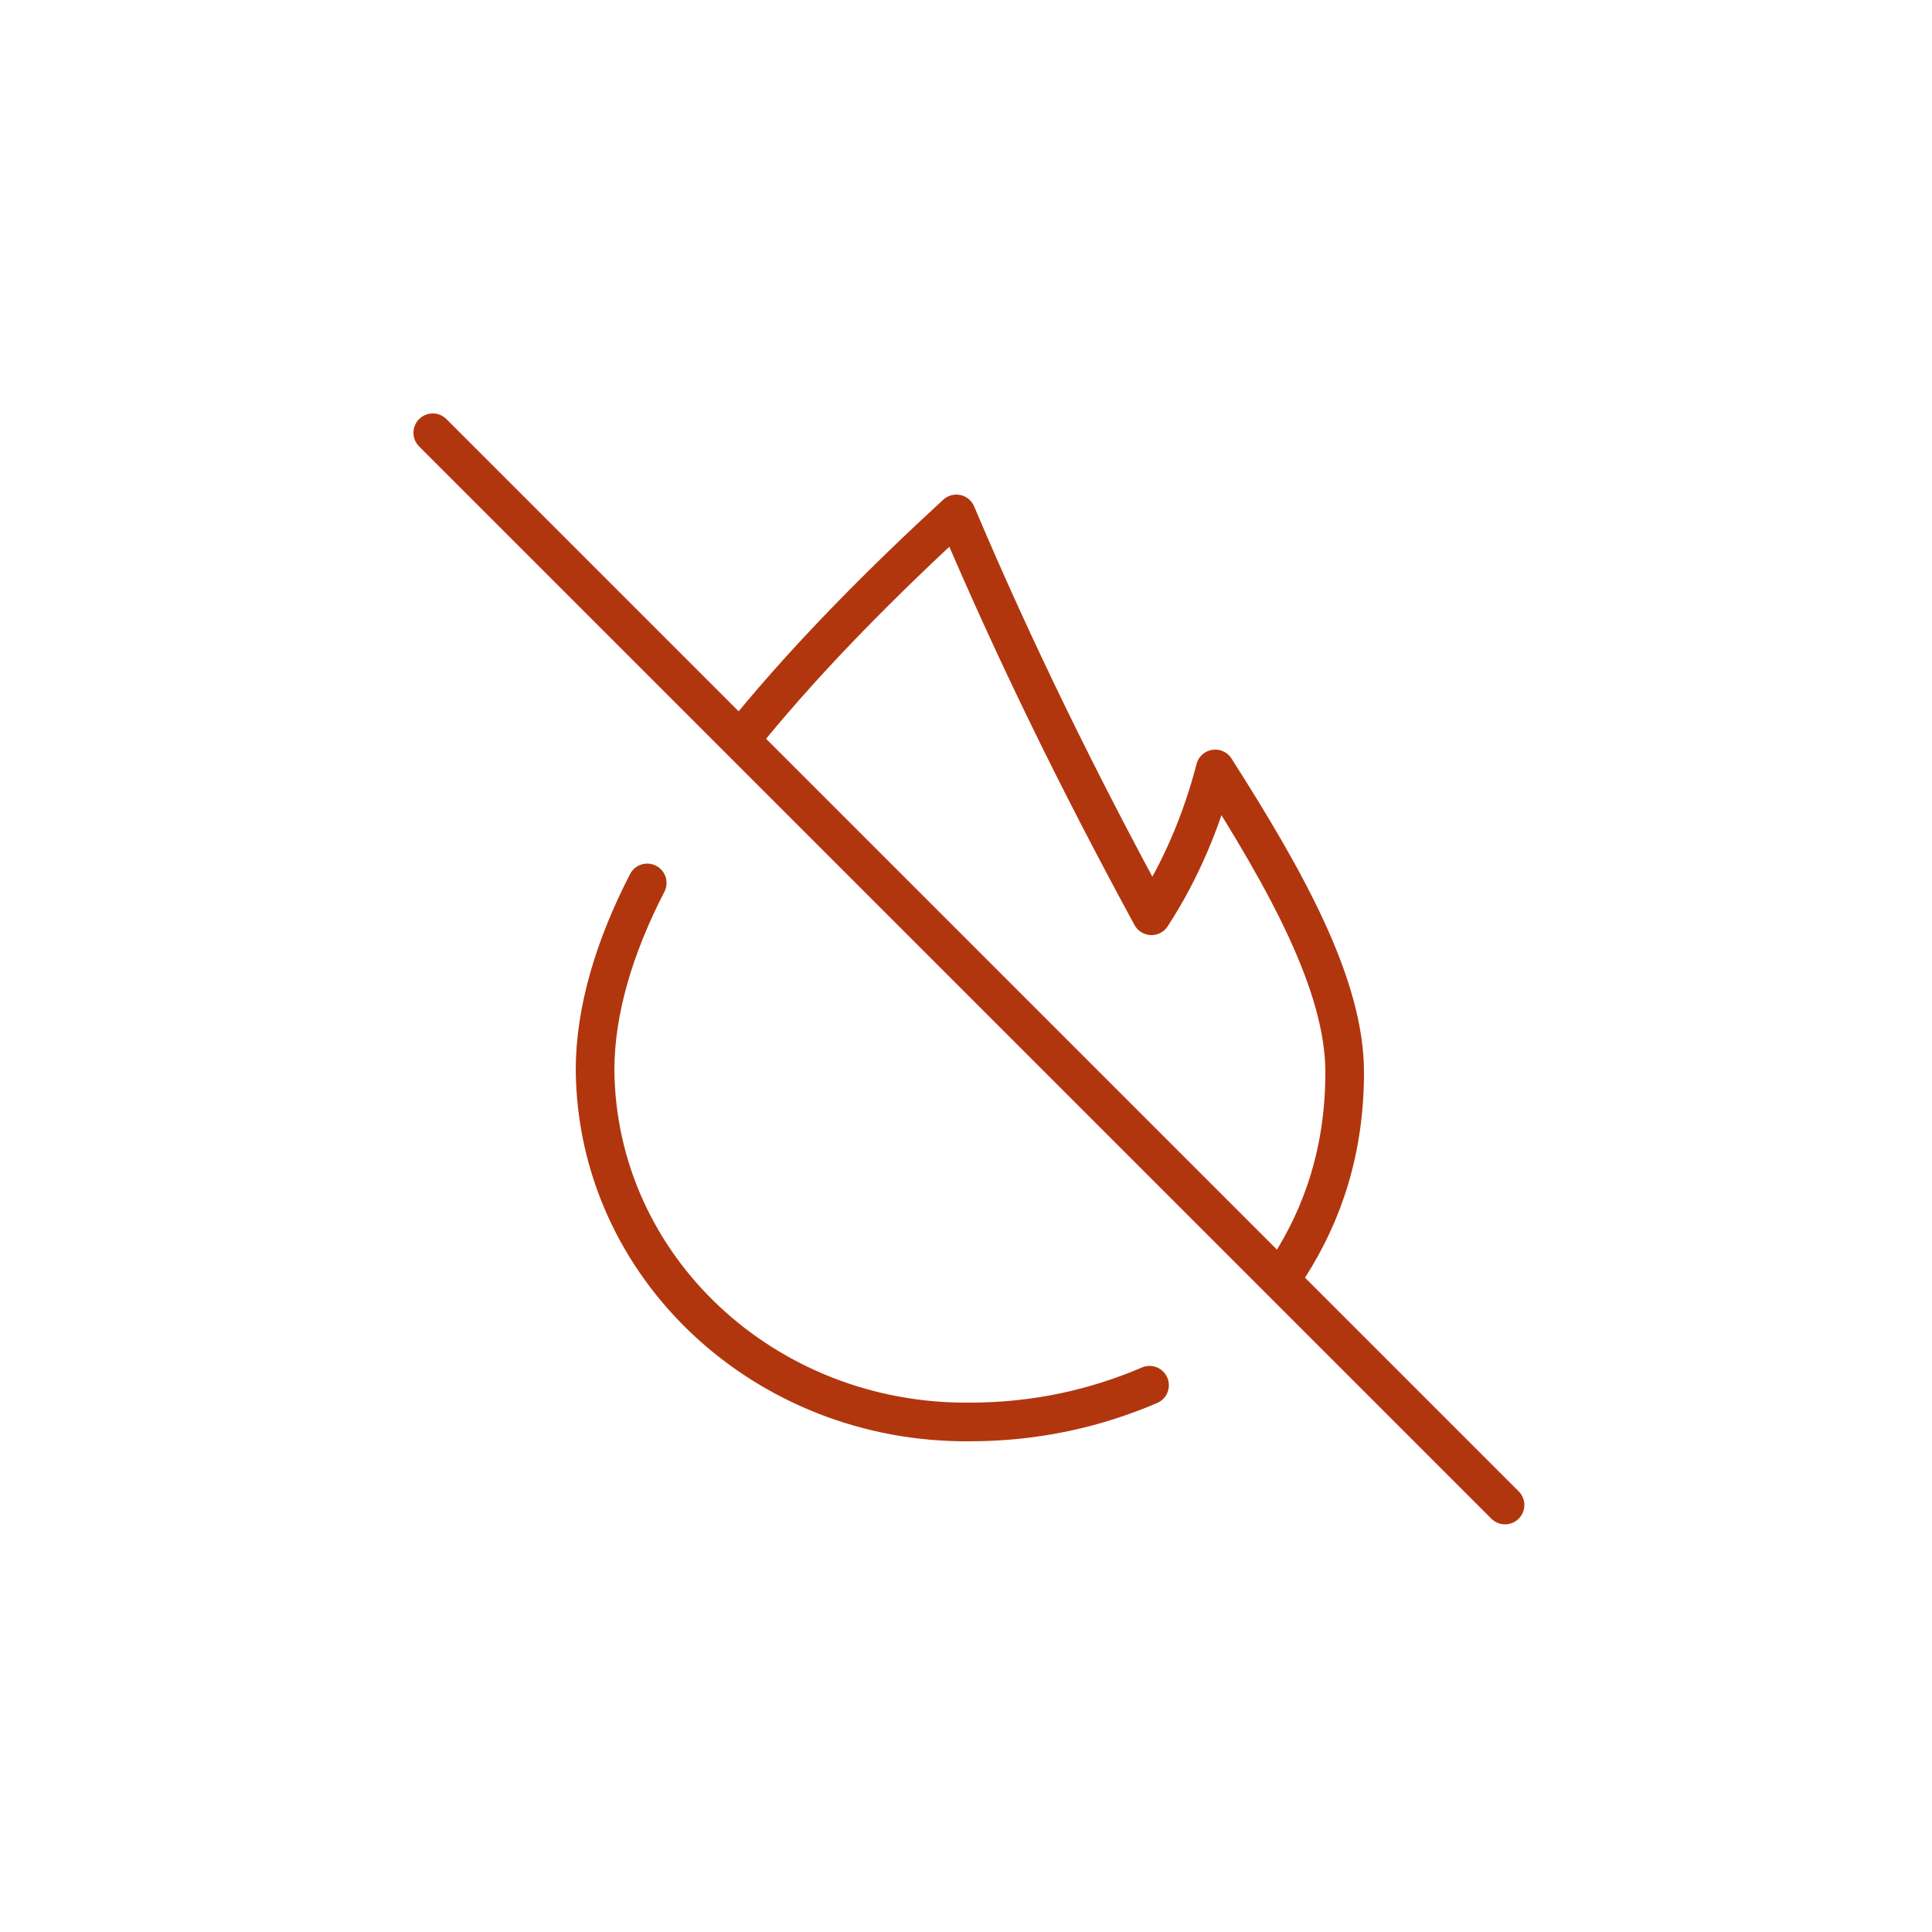 <?xml version="1.0" encoding="UTF-8"?>
<!-- Generator: Adobe Illustrator 28.1.0, SVG Export Plug-In . SVG Version: 6.00 Build 0)  -->
<svg xmlns="http://www.w3.org/2000/svg" xmlns:xlink="http://www.w3.org/1999/xlink" version="1.1" id="Calque_1" x="0px" y="0px" viewBox="0 0 100 100" style="enable-background:new 0 0 100 100;" xml:space="preserve">
<style type="text/css">
	.st0{fill:none;stroke:#B1360E;stroke-width:2;stroke-linecap:round;stroke-linejoin:round;stroke-miterlimit:10;}
</style>
<g>
	<g>
		<path class="st0" d="M66.7,65.6c1.8-2.8,2.9-6.1,2.9-10.1c0-4.5-3-9.9-6.7-15.7c-0.7,2.7-1.8,5.3-3.3,7.6    c-3.7-6.8-7.1-13.7-10.1-20.8C45.8,30,42,33.8,38.8,37.7"></path>
		<path class="st0" d="M33.5,45.7c-1.7,3.3-2.7,6.6-2.7,9.7c0.1,10.2,8.8,18.3,19.4,18.2c3.4,0,6.5-0.7,9.3-1.9"></path>
	</g>
	<line class="st0" x1="22.4" y1="22.4" x2="77.9" y2="77.9"></line>
</g>
</svg>
